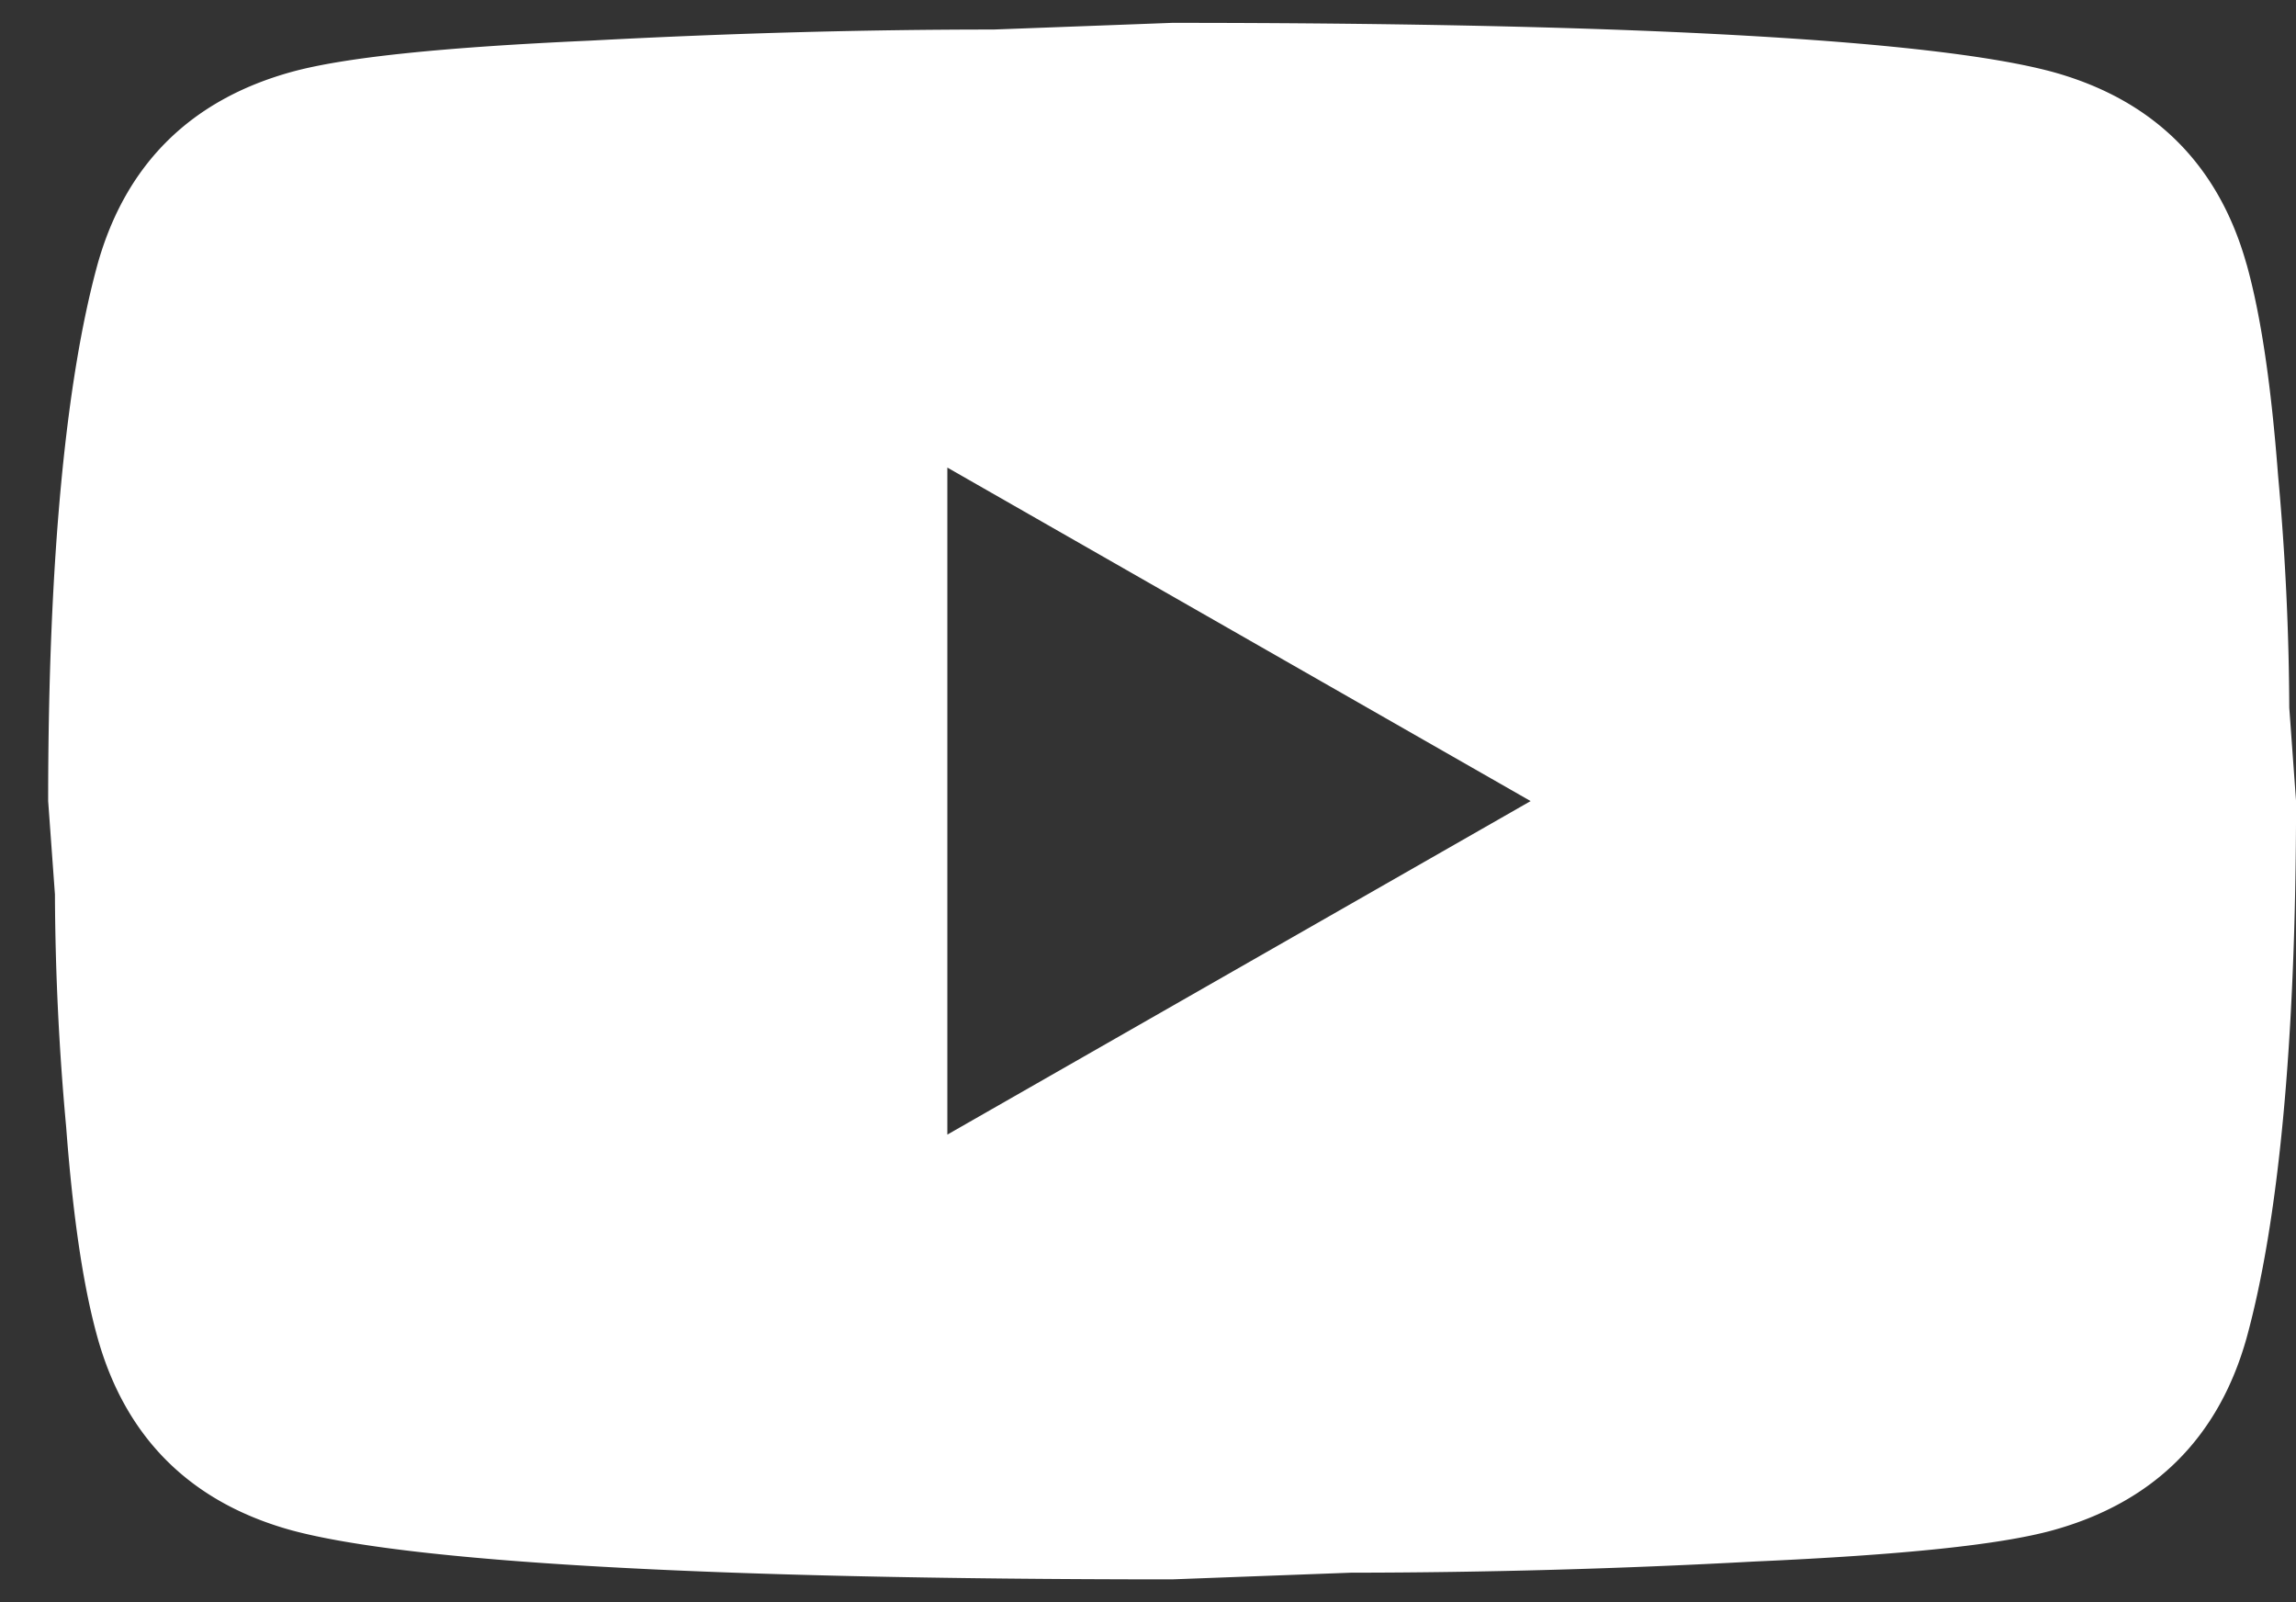 <svg width="43" height="30" fill="none" xmlns="http://www.w3.org/2000/svg"><rect width="100%" height="100%" fill="#333333" stroke="none"/><path d="M17.742 21.245 28.666 15 17.742 8.755v12.49Zm24.332-16.3c.274.979.463 2.29.59 3.956a49.52 49.52 0 0 1 .21 4.35l.127 1.75c0 4.558-.337 7.91-.927 10.054-.526 1.874-1.747 3.081-3.641 3.602-.99.27-2.8.458-5.578.582a141.87 141.87 0 0 1-7.557.209l-3.347.125c-8.82 0-14.313-.334-16.481-.916-1.894-.52-3.115-1.728-3.641-3.602-.274-.978-.464-2.29-.59-3.955a49.544 49.544 0 0 1-.21-4.351L.902 15c0-4.559.337-7.91.926-10.055.527-1.873 1.748-3.08 3.642-3.601.99-.27 2.8-.458 5.578-.583 2.736-.146 5.241-.208 7.557-.208L21.95.428c8.82 0 14.314.333 16.482.916 1.894.52 3.115 1.728 3.641 3.601Z" fill="#fff"/></svg>
